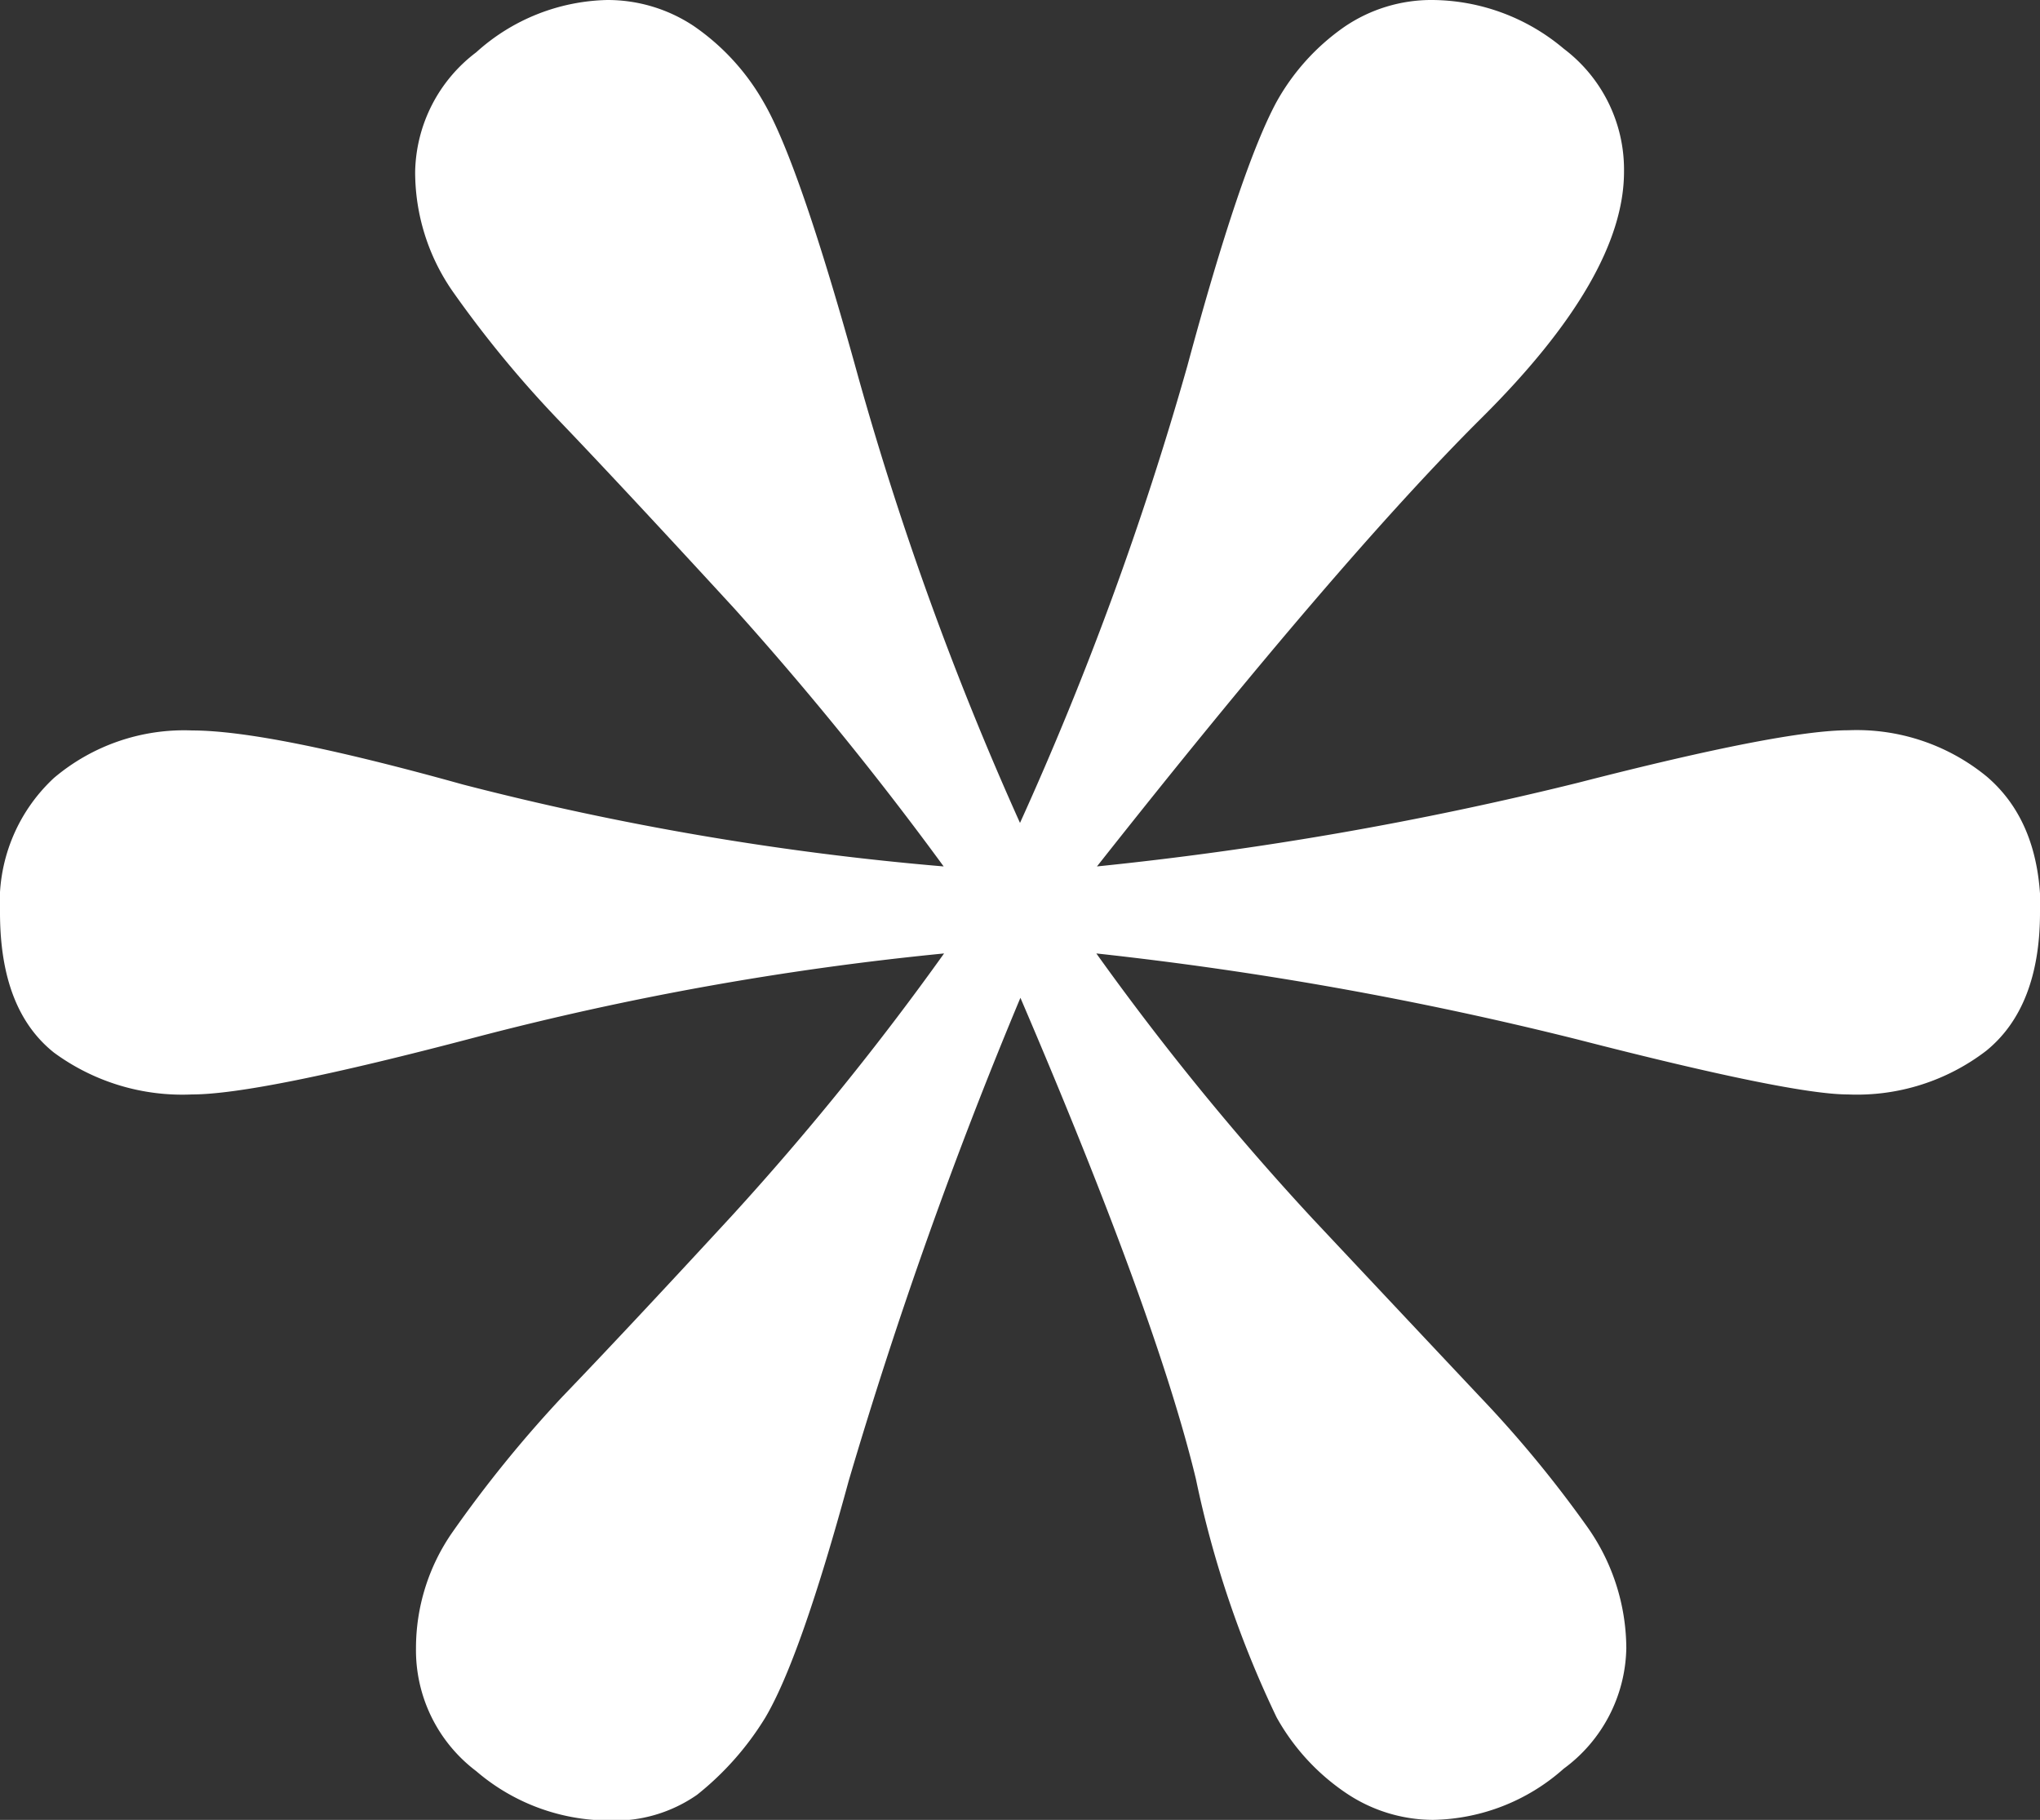 <svg xmlns="http://www.w3.org/2000/svg" id="Layer_1" data-name="Layer 1" width="97.54" height="87" viewBox="0 0 97.54 87"><rect x="0" y="0" width="97.54" height="87" fill="#333333" stroke="none"/><path d="M97.77,44.12c0,3-.86,5.23-2.58,6.62a10.15,10.15,0,0,1-6.61,2.08q-2.7,0-12.93-2.63a170.72,170.72,0,0,0-23-4.11A129.26,129.26,0,0,0,63,58.77q4.77,5.08,8,8.51a55.94,55.94,0,0,1,5.15,6.25,10.1,10.1,0,0,1,1.84,5.76A7.3,7.3,0,0,1,75,85.05a9.64,9.64,0,0,1-6.25,2.45,7.47,7.47,0,0,1-4.17-1.29,10.54,10.54,0,0,1-3.31-3.61,49.8,49.8,0,0,1-3.86-11.4q-1.89-7.83-8.39-23a224.09,224.09,0,0,0-8.21,23.09q-2.32,8.52-4,11.34a14.14,14.14,0,0,1-3.25,3.67,6.89,6.89,0,0,1-4.23,1.23A9.77,9.77,0,0,1,23,85.17a7.24,7.24,0,0,1-2.88-5.88,9.69,9.69,0,0,1,1.72-5.51,59.09,59.09,0,0,1,5.27-6.5q3.06-3.18,8.15-8.7a135,135,0,0,0,10.11-12.5,143.63,143.63,0,0,0-22.37,4Q12.61,52.82,9.42,52.82a10.36,10.36,0,0,1-6.61-2C1.09,49.45.23,47.23.23,44.12a8.11,8.11,0,0,1,2.58-6.43,9.63,9.63,0,0,1,6.61-2.27q3.67,0,12.93,2.58a138.32,138.32,0,0,0,23,3.92,158.36,158.36,0,0,0-10-12.32Q30,23.78,27.07,20.72a53,53,0,0,1-5.21-6.31,10,10,0,0,1-1.78-5.7A7.32,7.32,0,0,1,23,3,9.64,9.64,0,0,1,29.27.5a7.44,7.44,0,0,1,4.11,1.23A11,11,0,0,1,36.75,5.4q1.71,2.94,4.53,13.17A151.66,151.66,0,0,0,49,39.84,155.52,155.52,0,0,0,57,18Q59.54,8.59,61.25,5.4A10.7,10.7,0,0,1,64.5,1.79,7.38,7.38,0,0,1,68.73.5,9.84,9.84,0,0,1,75,2.83a7.24,7.24,0,0,1,2.88,5.88q0,5-6.8,11.76T52.68,41.92a165.85,165.85,0,0,0,23-4c6.5-1.67,10.8-2.51,12.93-2.51a9.8,9.8,0,0,1,6.61,2.21q2.58,2.2,2.58,6.49" transform="translate(-0.23 -0.5)" style="fill:#fff"></path></svg>